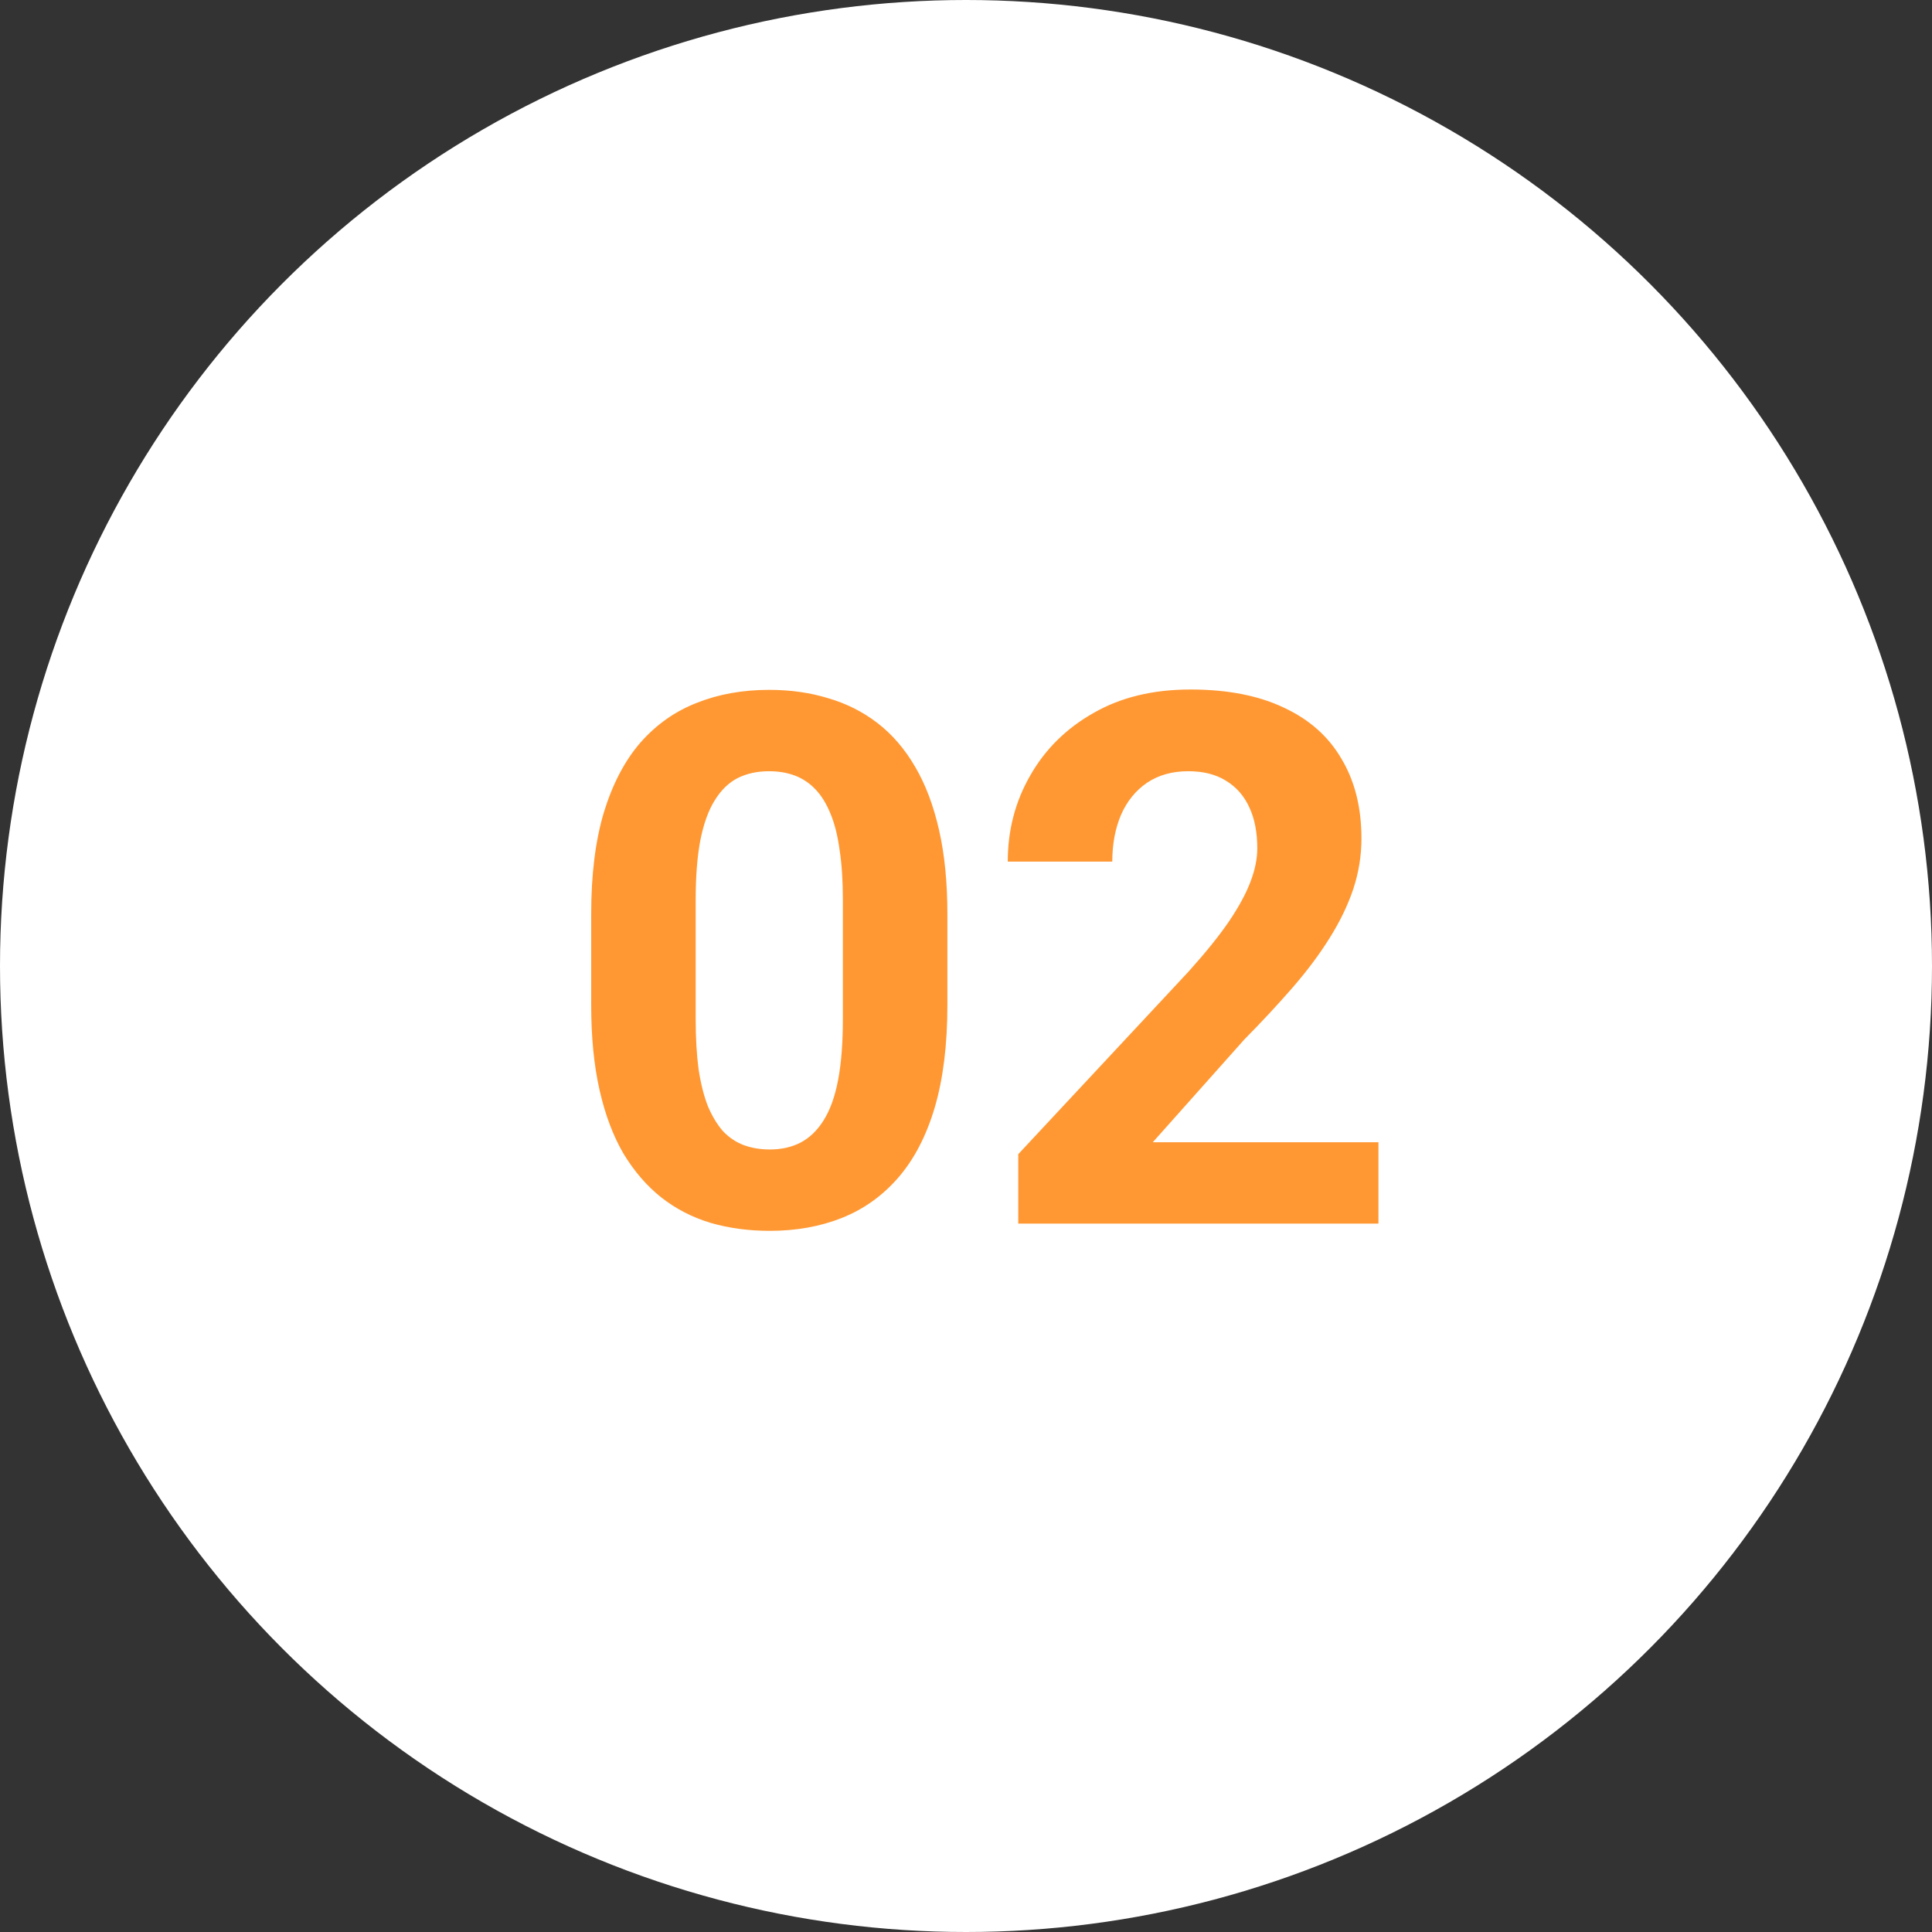 <svg width="60" height="60" viewBox="0 0 60 60" fill="none" xmlns="http://www.w3.org/2000/svg">
<rect x="0" y="0" width="60" height="60" fill="#333333" stroke="none"/>
<circle cx="30" cy="30" r="30" fill="white"/>
<path d="M29.422 28.387V31.217C29.422 32.445 29.291 33.504 29.029 34.395C28.767 35.279 28.389 36.005 27.895 36.574C27.408 37.135 26.828 37.551 26.154 37.82C25.48 38.09 24.731 38.225 23.908 38.225C23.249 38.225 22.635 38.142 22.066 37.977C21.497 37.805 20.984 37.54 20.527 37.18C20.078 36.821 19.689 36.368 19.359 35.821C19.037 35.267 18.79 34.608 18.618 33.845C18.446 33.081 18.36 32.205 18.36 31.217V28.387C18.36 27.159 18.491 26.107 18.753 25.231C19.023 24.348 19.401 23.625 19.887 23.064C20.381 22.502 20.965 22.09 21.639 21.828C22.313 21.559 23.062 21.424 23.885 21.424C24.544 21.424 25.154 21.51 25.716 21.682C26.285 21.847 26.798 22.105 27.254 22.457C27.711 22.809 28.1 23.262 28.422 23.816C28.744 24.363 28.991 25.018 29.164 25.781C29.336 26.537 29.422 27.406 29.422 28.387ZM26.176 31.644V27.949C26.176 27.357 26.143 26.841 26.075 26.399C26.015 25.957 25.922 25.583 25.794 25.276C25.667 24.961 25.51 24.707 25.323 24.512C25.136 24.317 24.922 24.175 24.683 24.085C24.443 23.996 24.177 23.951 23.885 23.951C23.518 23.951 23.193 24.022 22.908 24.164C22.631 24.306 22.395 24.535 22.201 24.849C22.006 25.156 21.856 25.568 21.752 26.084C21.654 26.594 21.605 27.215 21.605 27.949V31.644C21.605 32.235 21.635 32.755 21.695 33.205C21.763 33.654 21.86 34.039 21.987 34.361C22.122 34.676 22.279 34.934 22.459 35.136C22.646 35.331 22.86 35.473 23.099 35.563C23.346 35.653 23.616 35.698 23.908 35.698C24.267 35.698 24.585 35.627 24.862 35.484C25.147 35.335 25.386 35.102 25.581 34.788C25.783 34.466 25.933 34.047 26.03 33.53C26.128 33.014 26.176 32.385 26.176 31.644ZM42.809 35.473V38H31.623V35.844L36.913 30.172C37.444 29.581 37.863 29.061 38.17 28.611C38.477 28.155 38.698 27.747 38.833 27.387C38.975 27.02 39.046 26.672 39.046 26.343C39.046 25.849 38.964 25.426 38.799 25.074C38.635 24.714 38.391 24.437 38.069 24.243C37.755 24.048 37.366 23.951 36.901 23.951C36.407 23.951 35.98 24.07 35.621 24.31C35.269 24.55 35 24.883 34.812 25.31C34.633 25.736 34.543 26.219 34.543 26.758H31.297C31.297 25.785 31.529 24.894 31.994 24.085C32.458 23.269 33.113 22.622 33.959 22.143C34.805 21.656 35.808 21.413 36.969 21.413C38.114 21.413 39.08 21.6 39.866 21.974C40.66 22.341 41.259 22.873 41.663 23.569C42.075 24.258 42.281 25.081 42.281 26.04C42.281 26.579 42.195 27.106 42.023 27.623C41.85 28.132 41.603 28.641 41.281 29.15C40.967 29.652 40.585 30.161 40.136 30.678C39.687 31.194 39.189 31.73 38.642 32.284L35.801 35.473H42.809Z" fill="#FF9833"/>
</svg>
